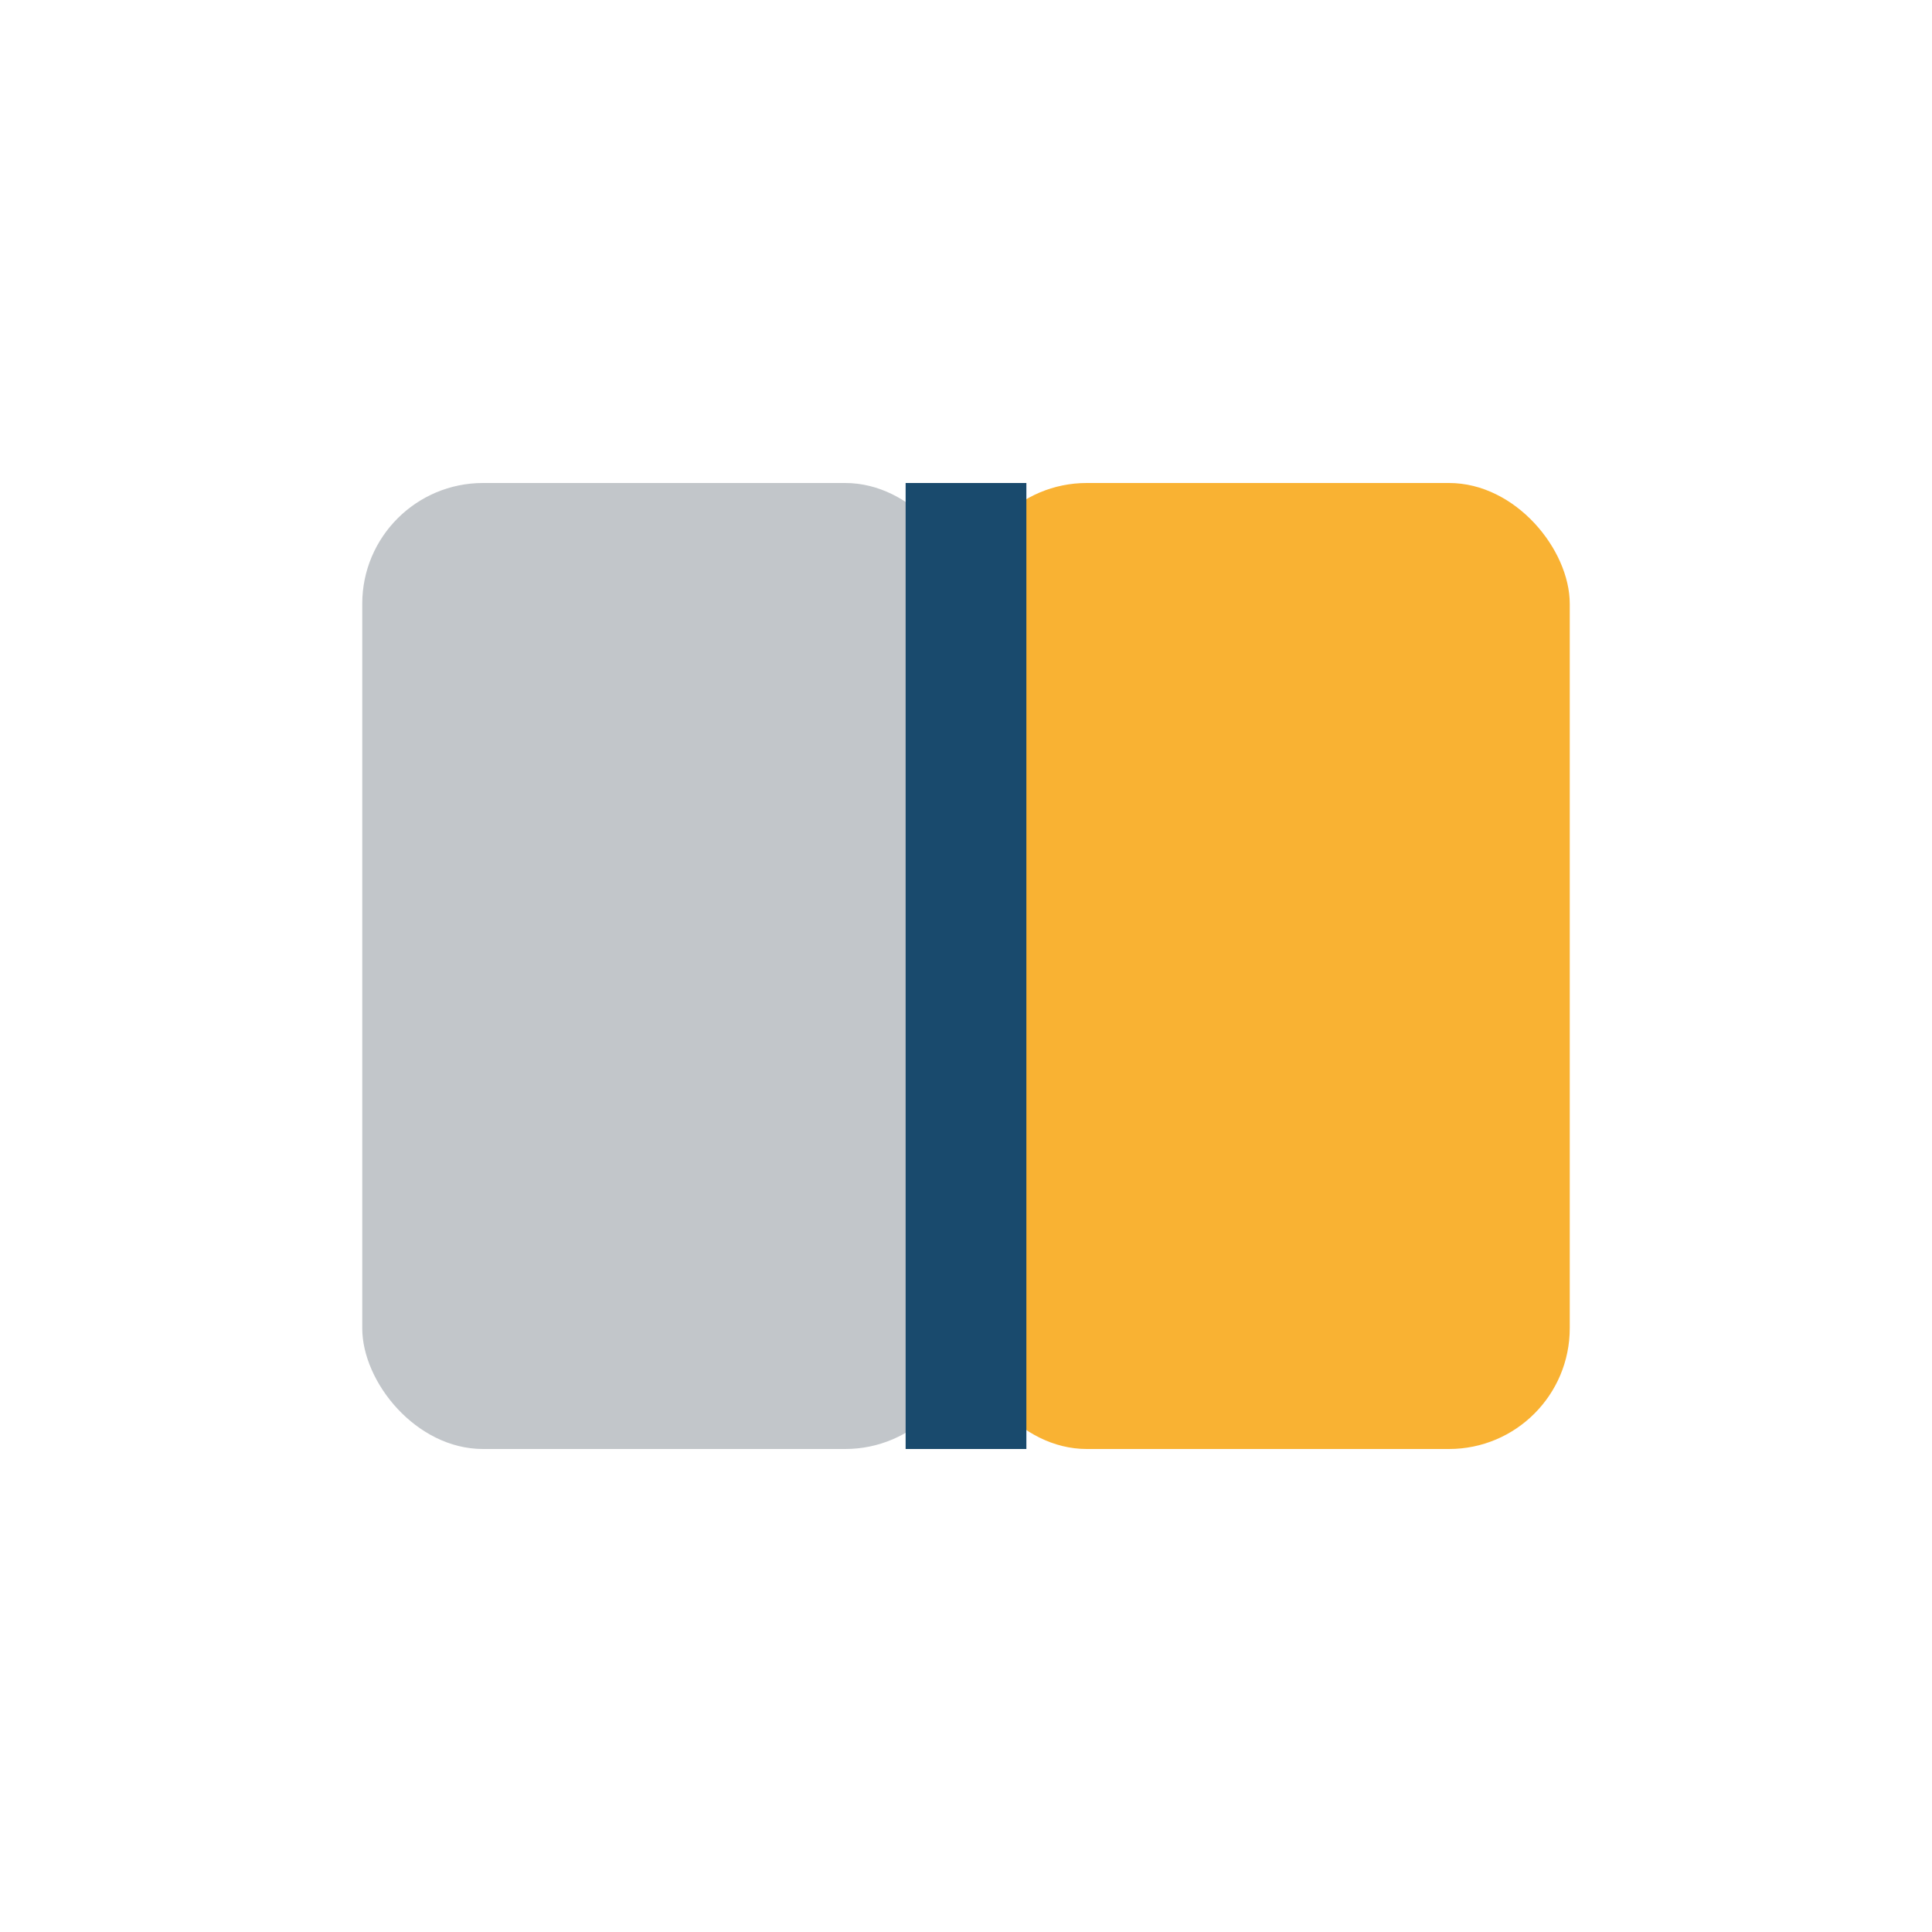 <?xml version="1.0" encoding="UTF-8"?>
<svg xmlns="http://www.w3.org/2000/svg" width="32" height="32" viewBox="0 0 32 32"><rect x="6" y="8" width="10" height="16" rx="2" fill="#C2C6CA"/><rect x="16" y="8" width="10" height="16" rx="2" fill="#F9B233"/><line x1="16" y1="8" x2="16" y2="24" stroke="#194A6D" stroke-width="2"/></svg>